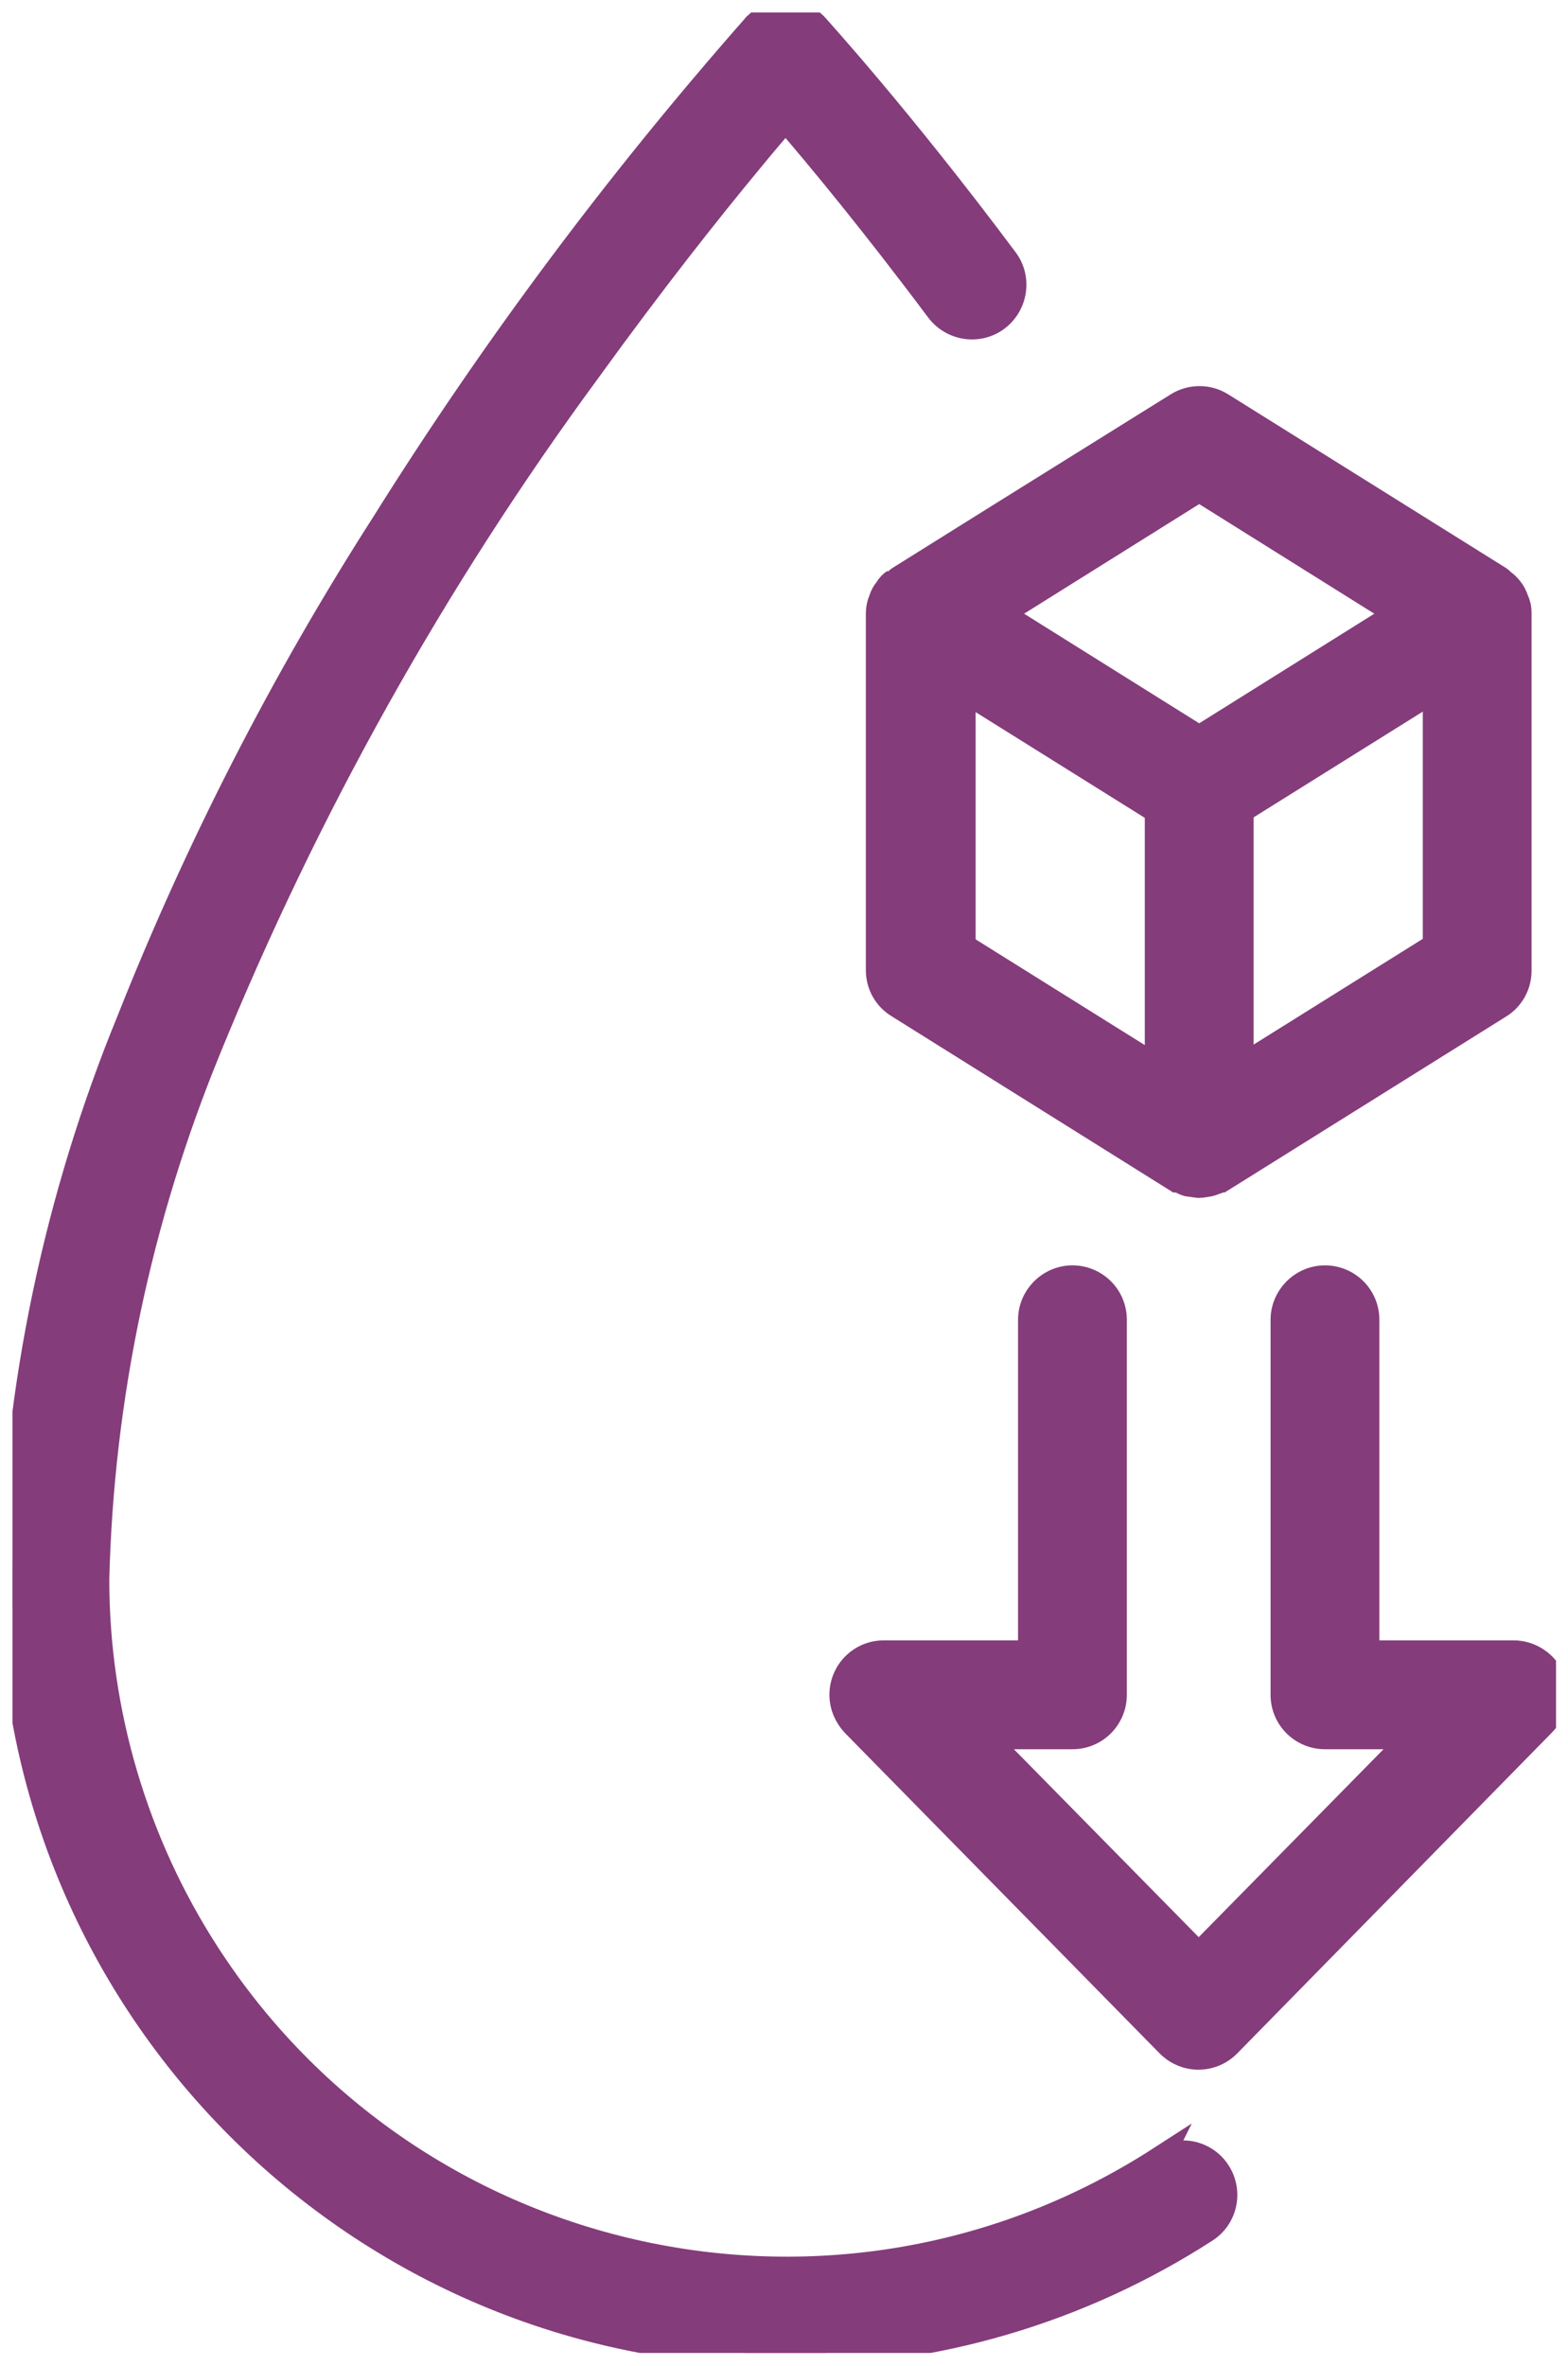 <?xml version="1.0" encoding="UTF-8"?><svg id="a" xmlns="http://www.w3.org/2000/svg" xmlns:xlink="http://www.w3.org/1999/xlink" viewBox="0 0 31.42 47.38"><defs><style>.c{fill:none;}.d{fill:#843c7a;stroke:#843c7b;stroke-width:.5px;}.e{clip-path:url(#b);}</style><clipPath id="b"><rect class="c" x=".25" y=".25" width="30.93" height="46.87"/></clipPath></defs><g class="e"><path class="d" d="M23.25,43.23c-6.41,4.14-14.96,2.3-19.1-4.11-1.44-2.23-2.21-4.84-2.21-7.49.09-3.64.85-7.23,2.23-10.6,1.97-4.83,4.53-9.41,7.62-13.61,1.28-1.77,2.42-3.21,3.25-4.21.27-.33.51-.61.7-.83.65.75,1.75,2.08,3.06,3.83.28.37.81.45,1.18.17.37-.28.45-.81.17-1.18-2.16-2.89-3.78-4.65-3.79-4.67-.31-.34-.85-.37-1.19-.05-.02.02-.04.03-.05.05-2.74,3.11-5.22,6.43-7.42,9.94-2.02,3.15-3.73,6.48-5.11,9.96-1.46,3.56-2.26,7.36-2.35,11.21,0,8.56,6.94,15.5,15.5,15.5,2.99,0,5.91-.86,8.42-2.48.39-.25.5-.77.25-1.16-.17-.27-.49-.42-.8-.38-.13.01-.26.06-.37.13h0Z"/><path class="d" d="M31.11,33.62c-.13-.31-.44-.52-.78-.52h-2.94v-6.67c0-.47-.38-.84-.84-.84s-.84.38-.84.84v7.51c0,.47.38.84.84.84h1.77l-4.3,4.37-4.3-4.37h1.77c.47,0,.84-.38.84-.84h0v-7.51c0-.47-.38-.84-.84-.84s-.84.38-.84.84v6.67h-2.94c-.47,0-.84.38-.84.84,0,.22.09.43.24.59l6.26,6.37.05.05c.33.33.86.33,1.19,0h0s6.31-6.43,6.31-6.43c.24-.24.31-.6.18-.92"/><path class="d" d="M17.92,11.64c-.06.04-.11.09-.15.16-.05.06-.09.13-.11.2-.01.03-.02.05-.03.08-.02.07-.03.14-.03.22v7.13c0,.29.15.56.4.71l3.31,2.07,2.27,1.42s.01,0,.02,0,.01.01.02.01c.03.01.06.02.08.03.03.02.07.03.1.04.07.01.15.02.22.03.07,0,.15-.02.22-.03.04-.01.07-.02.11-.04.03,0,.06-.02.08-.03,0,0,.01,0,.02-.01s.01,0,.02,0l5.57-3.48c.25-.15.4-.42.4-.71v-7.13c0-.07,0-.15-.03-.22,0-.03-.02-.05-.03-.08-.01-.04-.03-.08-.05-.12-.05-.09-.12-.17-.2-.23-.03-.02-.05-.05-.08-.07l-5.57-3.48c-.27-.17-.62-.17-.89,0l-3.58,2.23-2,1.25s-.05.04-.08.07M19.3,13.81l3.89,2.43v5.14l-3.89-2.43v-5.14ZM24.87,21.37v-5.14l3.89-2.43v5.14l-3.89,2.43ZM28.01,12.29l-3.98,2.49-3.98-2.49,3.98-2.49,3.98,2.49Z"/></g></svg>
